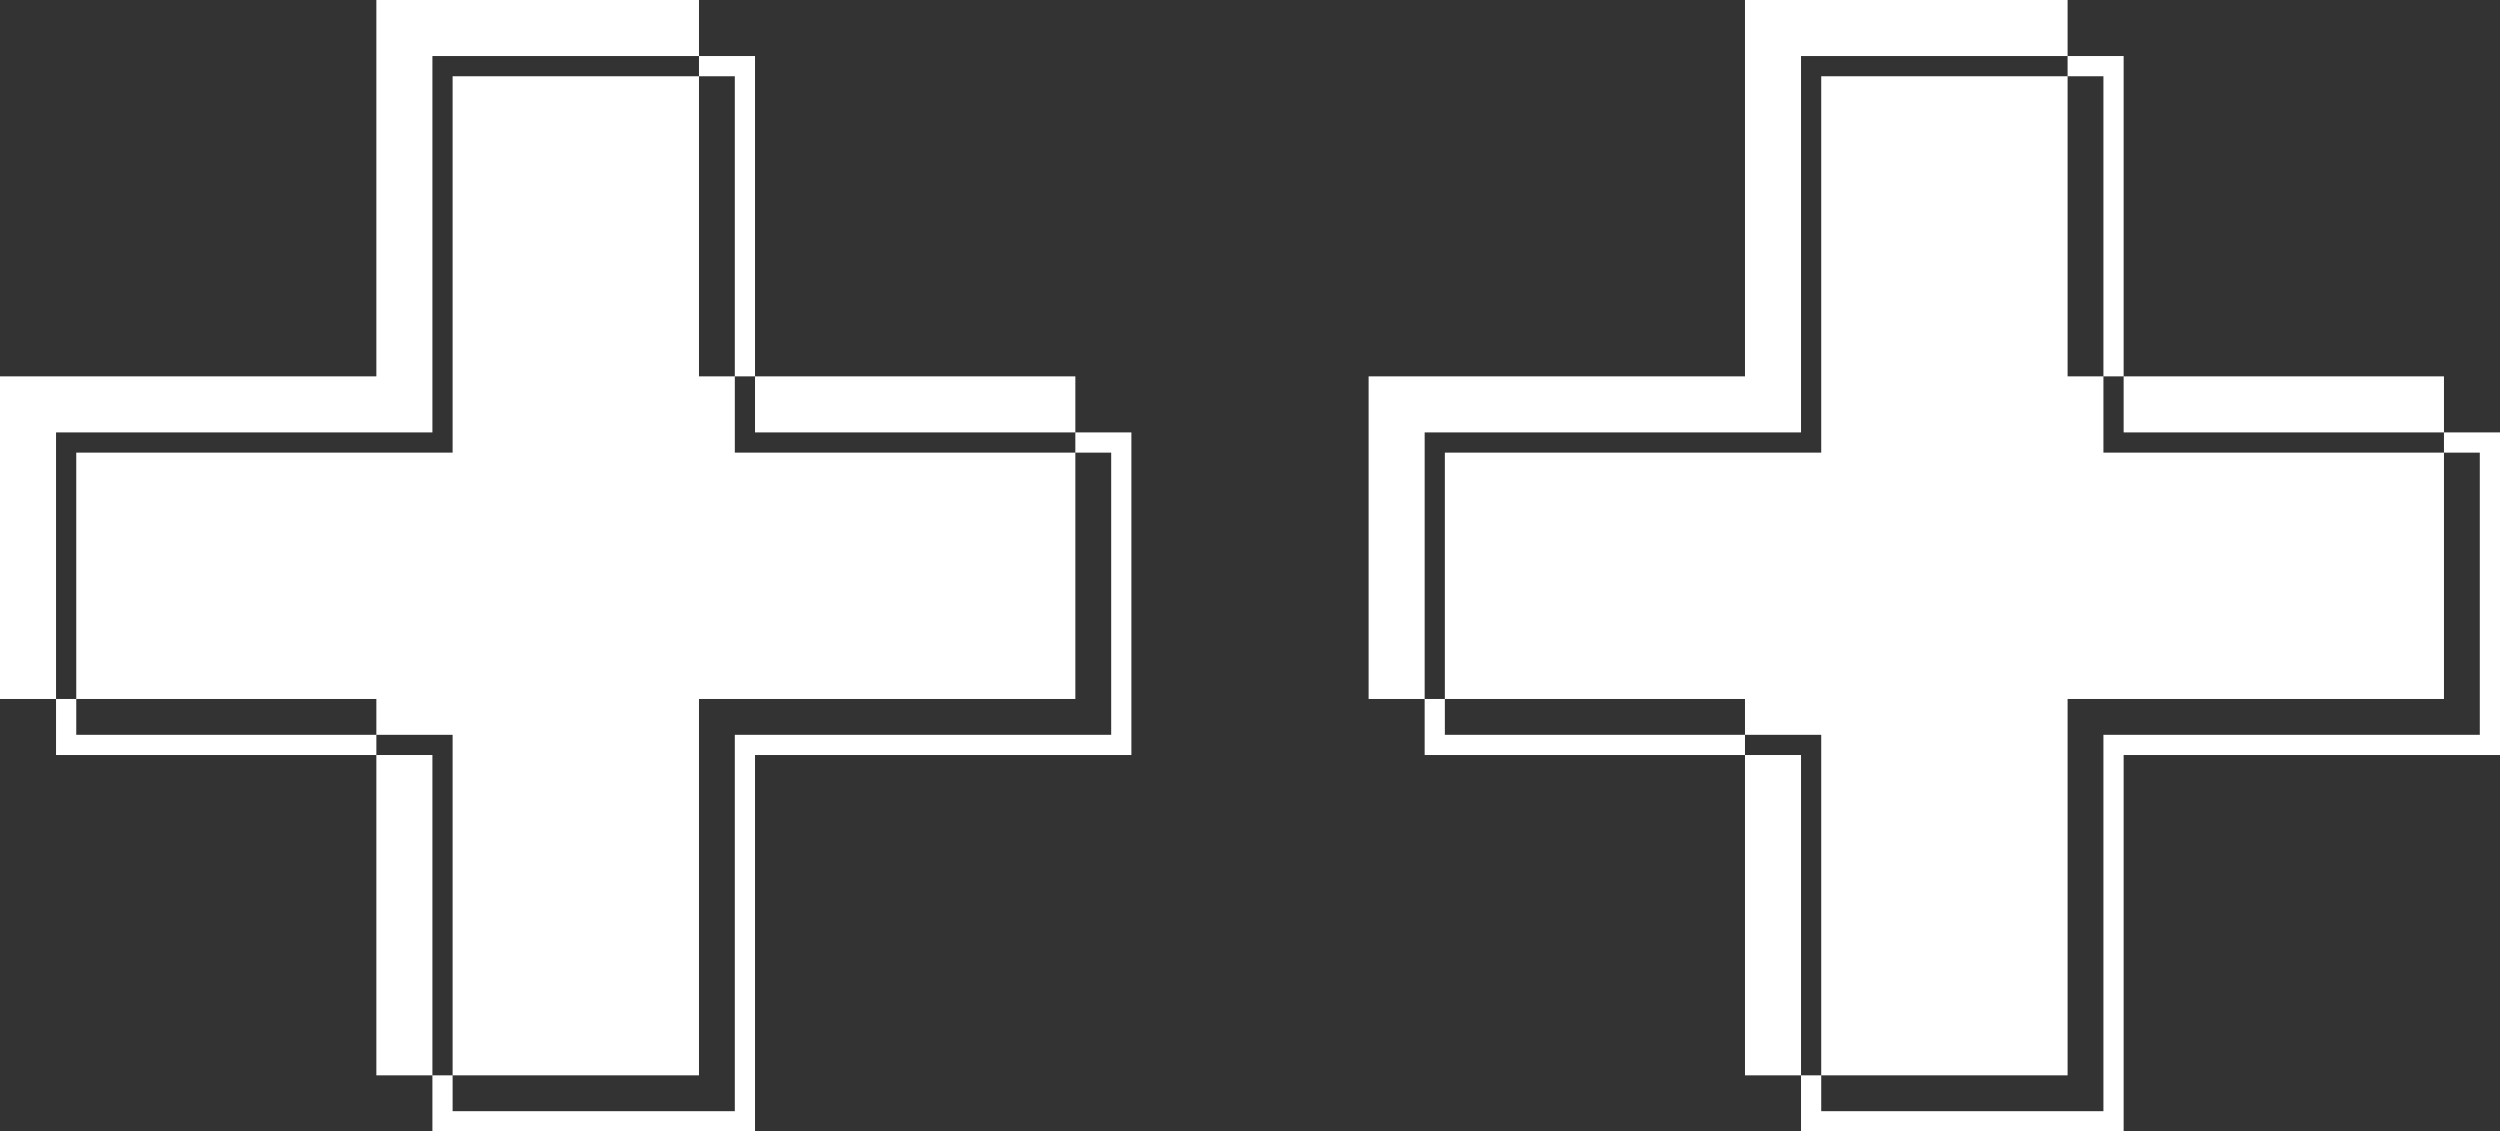 <?xml version="1.0" encoding="UTF-8"?> <svg xmlns="http://www.w3.org/2000/svg" width="137" height="62" viewBox="0 0 137 62" fill="none"><rect x="0" y="0" width="137" height="62" fill="#333333" stroke="none"/> <path fill-rule="evenodd" clip-rule="evenodd" d="M38.304 0H20.625V20.625H0V38.304H20.625V58.929H38.304V38.304H58.929V20.625H38.304V0ZM23.696 23.696H3.071V41.375H23.696V62H41.375V41.375H62V23.696H41.375V3.071H23.696V23.696ZM24.803 4.179V24.804H4.179L4.179 40.268H24.803V60.893H40.268V40.268H60.893V24.804H40.268V4.179H24.803Z" fill="white"></path> <path fill-rule="evenodd" clip-rule="evenodd" d="M113.304 0H95.625V20.625H75V38.304H95.625V58.929H113.304V38.304H133.929V20.625H113.304V0ZM98.696 23.696H78.071V41.375H98.696V62H116.375V41.375H137V23.696H116.375V3.071H98.696V23.696ZM99.803 4.179V24.804H79.178L79.178 40.268H99.803V60.893H115.268V40.268H135.893V24.804H115.268V4.179H99.803Z" fill="white"></path> </svg> 